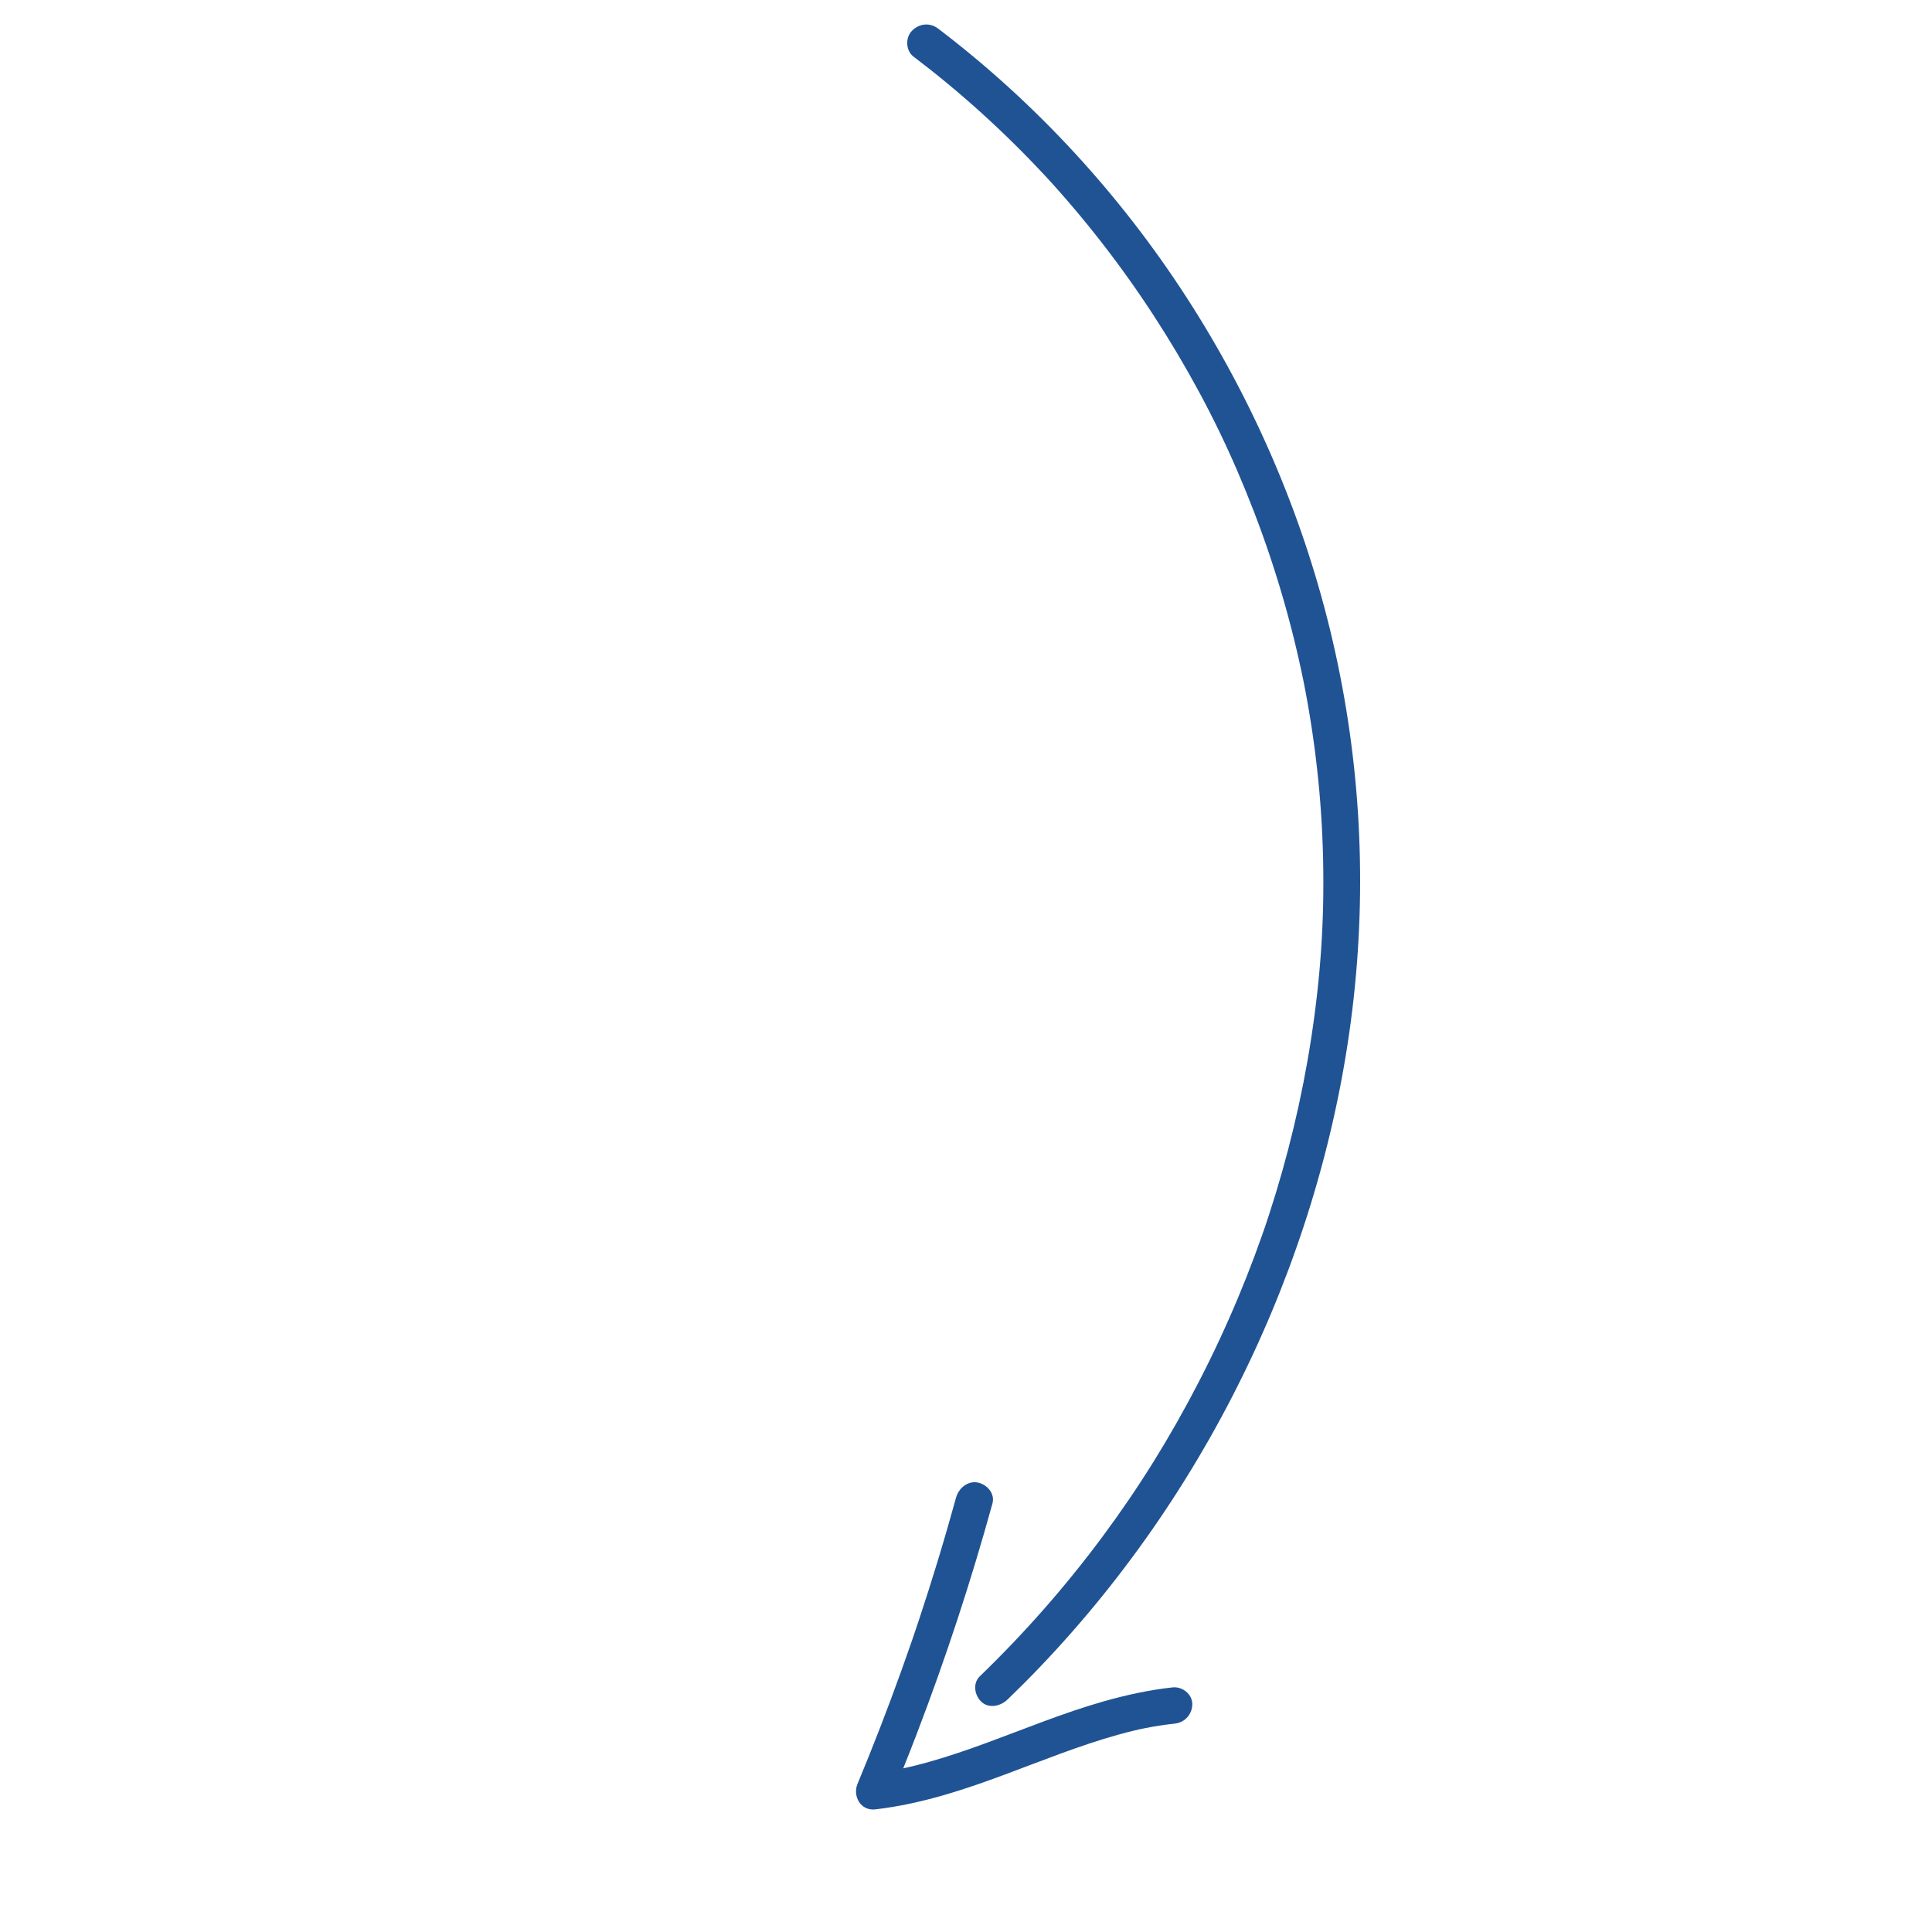 <svg xmlns="http://www.w3.org/2000/svg" width="259" height="259" viewBox="0 0 259 259" fill="none"><path d="M135.081 227.823C134.141 228.73 132.594 229.085 131.571 228.148C130.67 227.323 130.346 225.689 131.355 224.715C137.378 218.904 142.903 212.606 147.867 205.91C152.673 199.429 156.859 192.699 160.671 185.324C162.594 181.601 164.365 177.806 165.978 173.952C166.75 172.105 167.487 170.245 168.186 168.372C168.536 167.435 168.876 166.496 169.207 165.554C169.601 164.434 169.753 163.981 170.129 162.829C172.655 155.077 174.554 147.146 175.784 139.137C177.04 130.956 177.555 123.338 177.37 115.101C177.28 111.087 177.012 107.082 176.57 103.102C176.354 101.157 176.097 99.218 175.799 97.286C175.511 95.415 175.109 93.133 174.805 91.623C173.223 83.755 170.968 76.04 168.093 68.574C165.167 60.977 161.908 54.263 157.794 47.336C153.732 40.496 149.104 33.992 143.955 27.914C143.298 27.139 142.633 26.37 141.959 25.609C141.678 25.291 141.395 24.976 141.112 24.661C141.054 24.596 141.015 24.553 140.985 24.519C140.955 24.486 140.918 24.446 140.865 24.388C140.636 24.138 140.406 23.888 140.176 23.64C138.792 22.149 137.376 20.688 135.927 19.258C133.09 16.457 130.129 13.776 127.053 11.227C125.547 9.978 124.012 8.764 122.452 7.58C121.44 6.81 121.331 5.094 122.237 4.147C123.21 3.131 124.662 2.998 125.748 3.822C138.858 13.78 150.122 26.056 159.017 39.791C167.865 53.455 174.464 68.616 178.317 84.48C182.218 100.538 183.3 117.185 181.473 133.779C179.661 150.237 174.995 166.501 167.908 181.687C160.787 196.949 151.134 211.223 139.37 223.519C137.971 224.982 136.539 226.416 135.081 227.823Z" fill="#205394"></path><path d="M157.506 231.06C156.127 231.21 154.756 231.423 153.393 231.696C153.256 231.724 152.634 231.859 152.674 231.848C152.445 231.9 152.216 231.953 151.987 232.008C151.311 232.171 150.639 232.346 149.969 232.531C147.339 233.258 144.753 234.144 142.188 235.083C137.042 236.966 131.964 239.073 126.701 240.601C123.637 241.491 120.505 242.195 117.345 242.561C115.379 242.789 114.273 240.789 114.96 239.136C117.016 234.19 118.952 229.2 120.762 224.17C121.215 222.913 121.66 221.653 122.097 220.39C122.2 220.093 122.302 219.796 122.404 219.499C122.455 219.35 122.506 219.201 122.557 219.053C122.563 219.034 122.577 218.991 122.592 218.947C122.814 218.291 123.035 217.635 123.253 216.977C124.081 214.48 124.879 211.974 125.646 209.46C126.528 206.57 127.368 203.669 128.169 200.76C128.51 199.522 129.723 198.468 131.09 198.749C132.323 199.002 133.411 200.223 133.047 201.548C130.16 212.029 126.753 222.393 122.844 232.581C122.271 234.077 121.684 235.569 121.088 237.057C121.11 237.053 121.13 237.05 121.151 237.045C121.281 237.019 121.41 236.991 121.539 236.963C120.943 237.088 121.597 236.949 121.689 236.928C121.979 236.861 122.269 236.793 122.558 236.721C123.233 236.554 123.905 236.376 124.574 236.188C127.203 235.448 129.788 234.554 132.353 233.611C137.495 231.721 142.574 229.621 147.842 228.115C150.908 227.238 154.042 226.551 157.202 226.208C158.501 226.068 159.811 227.105 159.835 228.405C159.86 229.741 158.892 230.91 157.506 231.06Z" fill="#205394"></path></svg>
